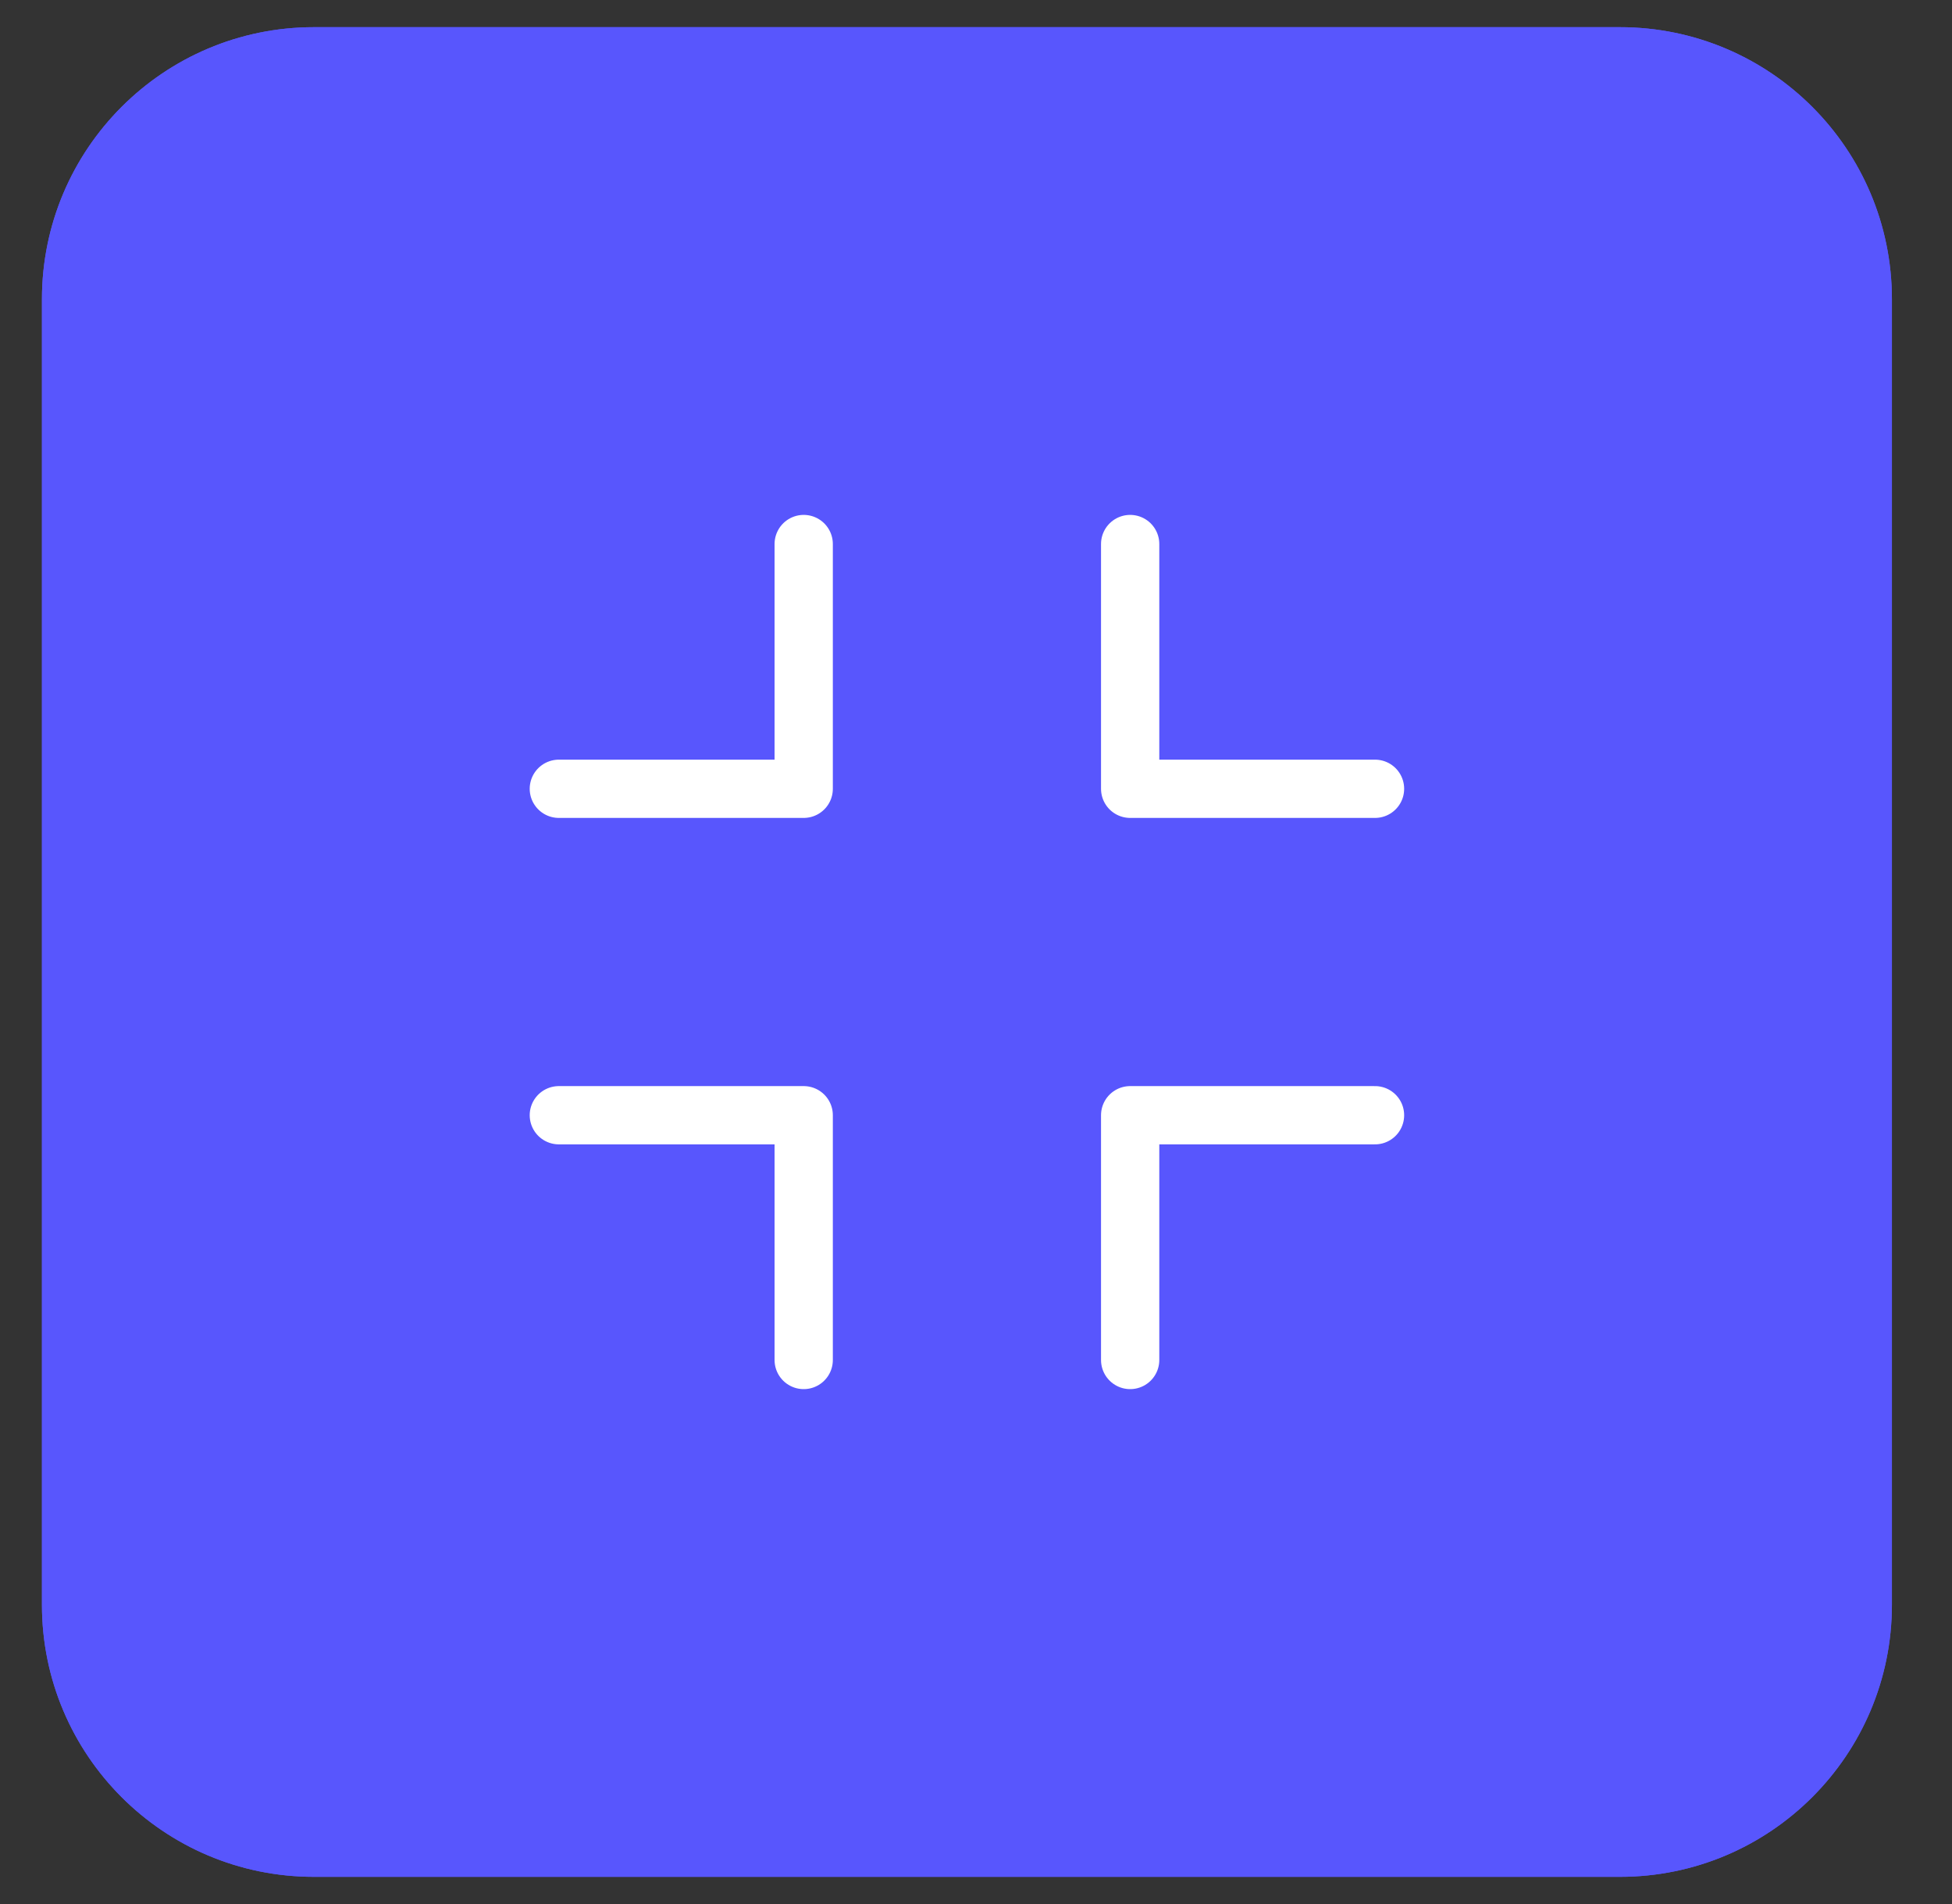 <svg width="41" height="40" viewBox="0 0 41 40" fill="none" xmlns="http://www.w3.org/2000/svg">
<rect x="0" y="0" width="41" height="40" fill="#333333" stroke="none"/>
<g clip-path="url(#clip0_4919_2010)">
<path d="M34.024 0.571H6.595C3.439 0.571 0.881 3.13 0.881 6.286V33.714C0.881 36.87 3.439 39.429 6.595 39.429H34.024C37.18 39.429 39.738 36.87 39.738 33.714V6.286C39.738 3.13 37.18 0.571 34.024 0.571Z" fill="#5856FD"/>
<path d="M31.452 27.714L21.167 17.429L16.881 21.714L9.166 14" stroke="white" stroke-width="1.224" stroke-linecap="round" stroke-linejoin="round"/>
<path d="M31.452 20.857V27.714H24.595" stroke="white" stroke-width="1.224" stroke-linecap="round" stroke-linejoin="round"/>
<path d="M34.024 0.571H6.595C3.439 0.571 0.881 3.13 0.881 6.286V33.714C0.881 36.87 3.439 39.429 6.595 39.429H34.024C37.18 39.429 39.738 36.87 39.738 33.714V6.286C39.738 3.13 37.18 0.571 34.024 0.571Z" fill="#5856FD"/>
<path d="M28.881 16.571H23.738V11.429" stroke="white" stroke-width="1.224" stroke-linecap="round" stroke-linejoin="round"/>
<path d="M11.738 23.429H16.881V28.571" stroke="white" stroke-width="1.224" stroke-linecap="round" stroke-linejoin="round"/>
<path d="M23.738 28.571V23.429H28.881" stroke="white" stroke-width="1.224" stroke-linecap="round" stroke-linejoin="round"/>
<path d="M16.881 11.429V16.571H11.738" stroke="white" stroke-width="1.224" stroke-linecap="round" stroke-linejoin="round"/>
</g>
<defs>
<clipPath id="clip0_4919_2010">
<rect width="40" height="40" fill="white" transform="translate(0.5)"/>
</clipPath>
</defs>
</svg>
